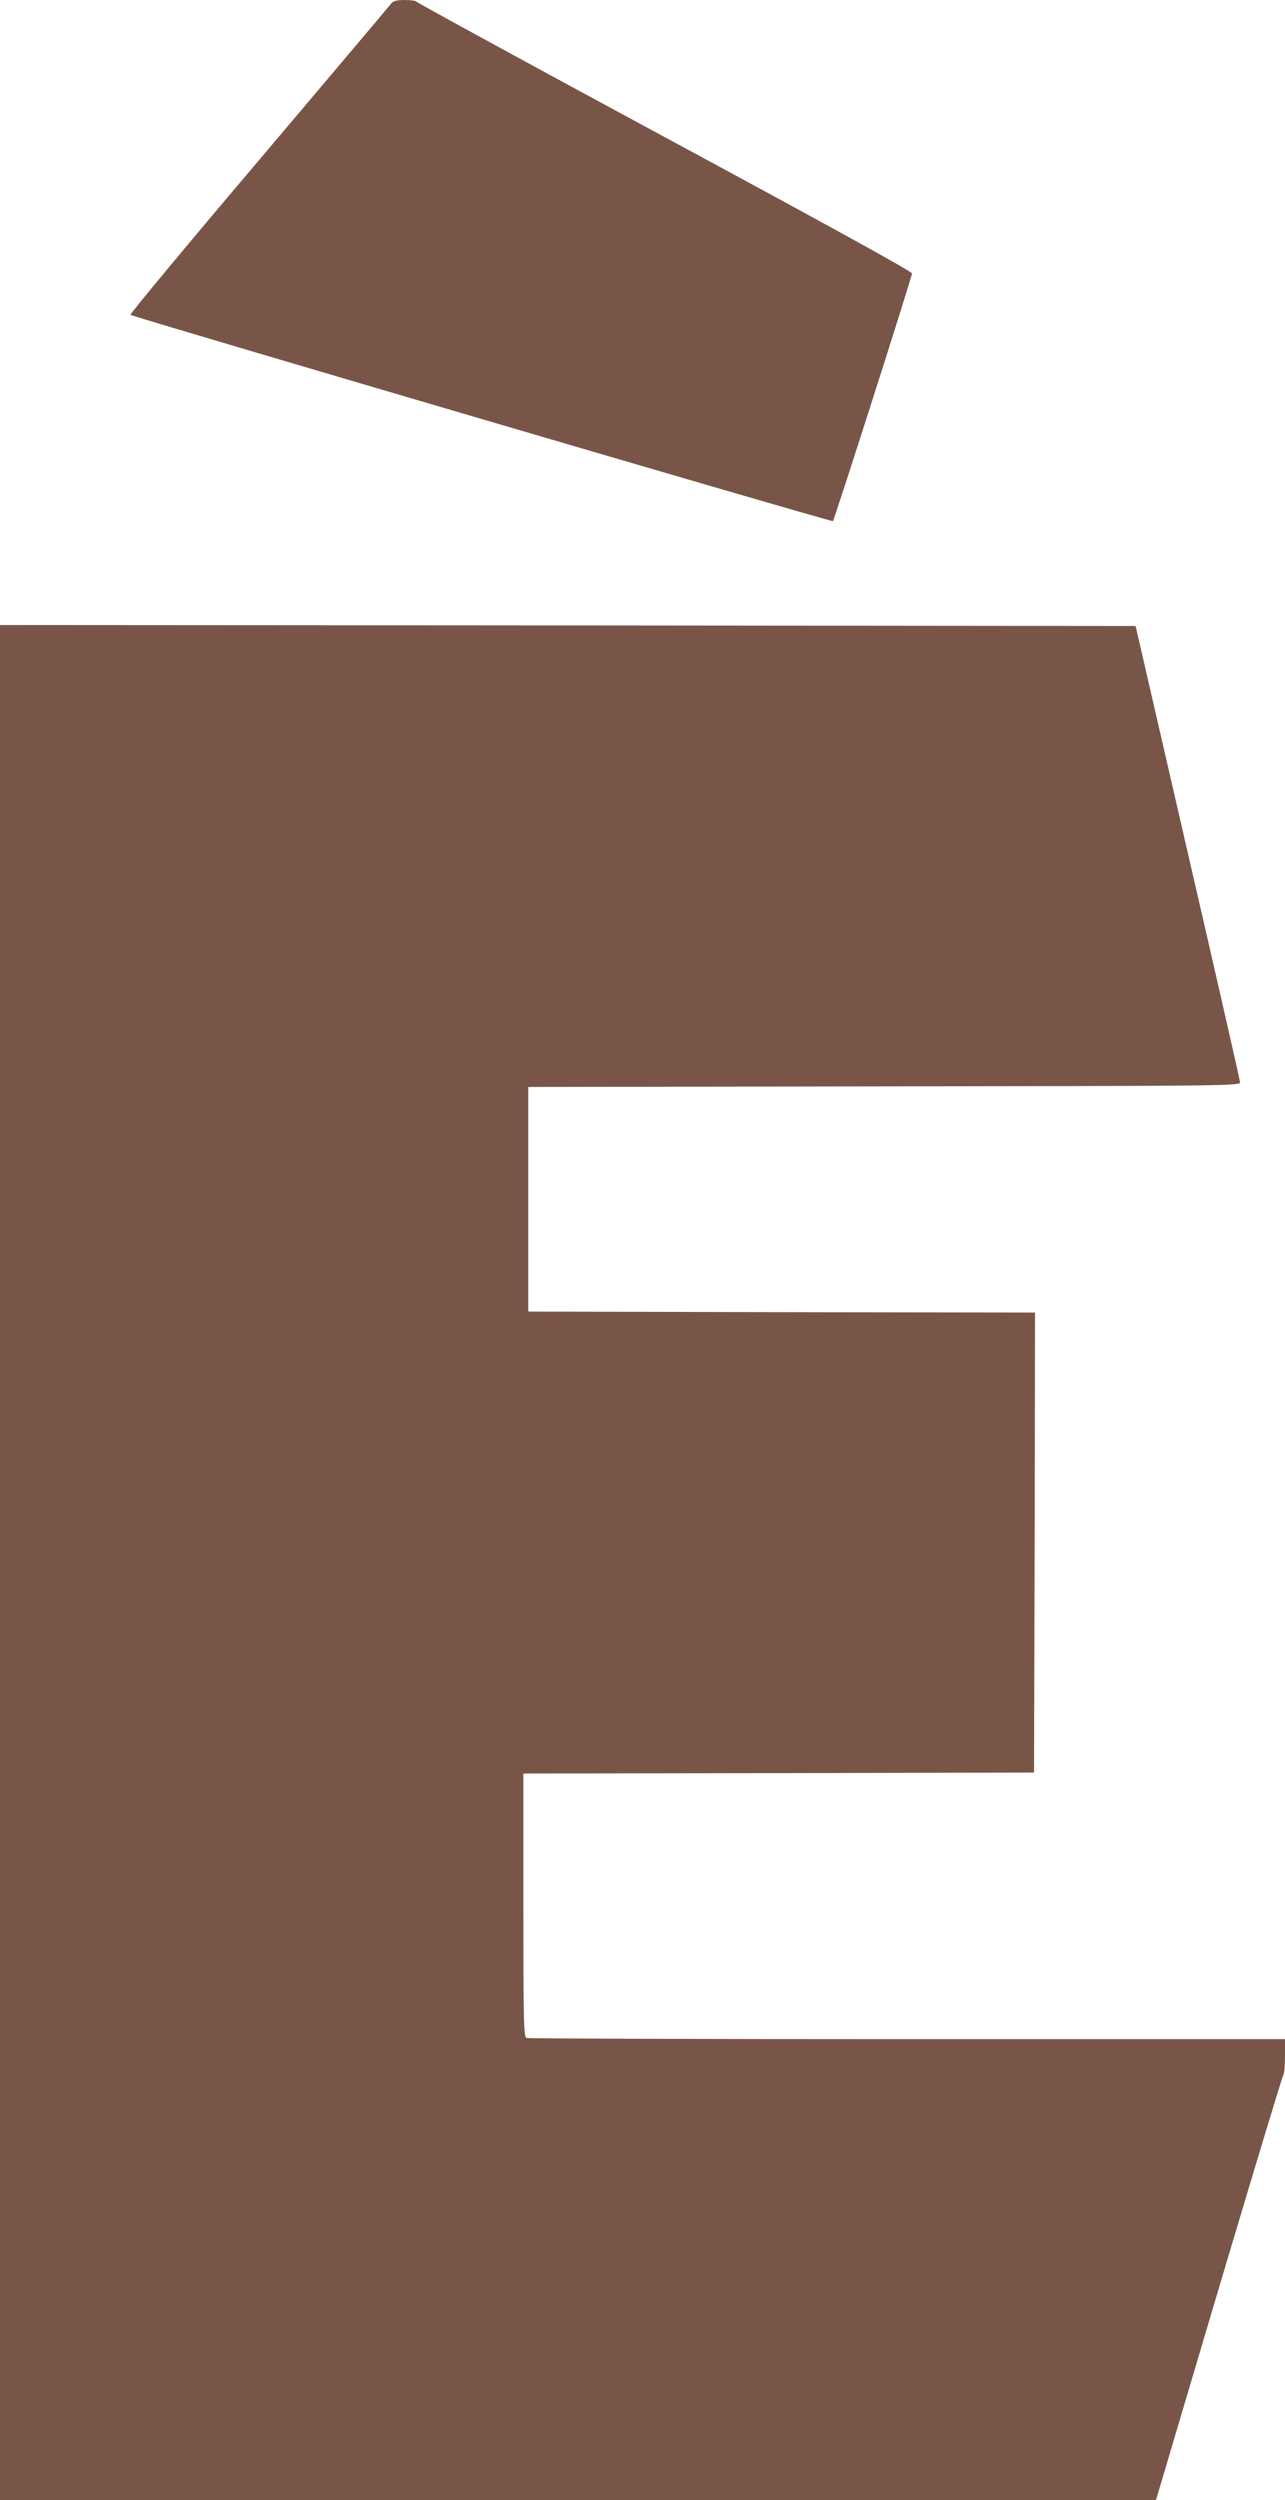 <?xml version="1.0" standalone="no"?>
<!DOCTYPE svg PUBLIC "-//W3C//DTD SVG 20010904//EN"
 "http://www.w3.org/TR/2001/REC-SVG-20010904/DTD/svg10.dtd">
<svg version="1.0" xmlns="http://www.w3.org/2000/svg"
 width="658pt" height="1280pt" viewBox="0 0 658 1280"
 preserveAspectRatio="xMidYMid meet">
<g transform="translate(0,1280) scale(0.1,-0.1)"
fill="#795548" stroke="none">
<path d="M1999 12777 c-9 -12 -314 -373 -677 -802 -364 -429 -658 -783 -654
-787 11 -10 3592 -1062 3597 -1056 8 8 405 1251 405 1268 0 10 -427 245 -1268
699 -697 376 -1268 688 -1270 693 -2 4 -29 8 -60 8 -47 -1 -60 -5 -73 -23z"/>
<path d="M0 4800 l0 -4800 2959 0 2960 0 25 83 c13 45 158 532 321 1082 164
550 301 1004 306 1010 5 5 9 49 9 97 l0 88 -1934 0 c-1064 0 -1941 3 -1950 6
-14 6 -16 75 -16 680 l0 674 1308 2 1307 3 3 1177 2 1178 -1297 2 -1298 3 0
575 0 575 1823 3 c1727 2 1822 3 1822 20 0 9 -121 539 -268 1177 l-267 1160
-2908 3 -2907 2 0 -4800z"/>
</g>
</svg>
